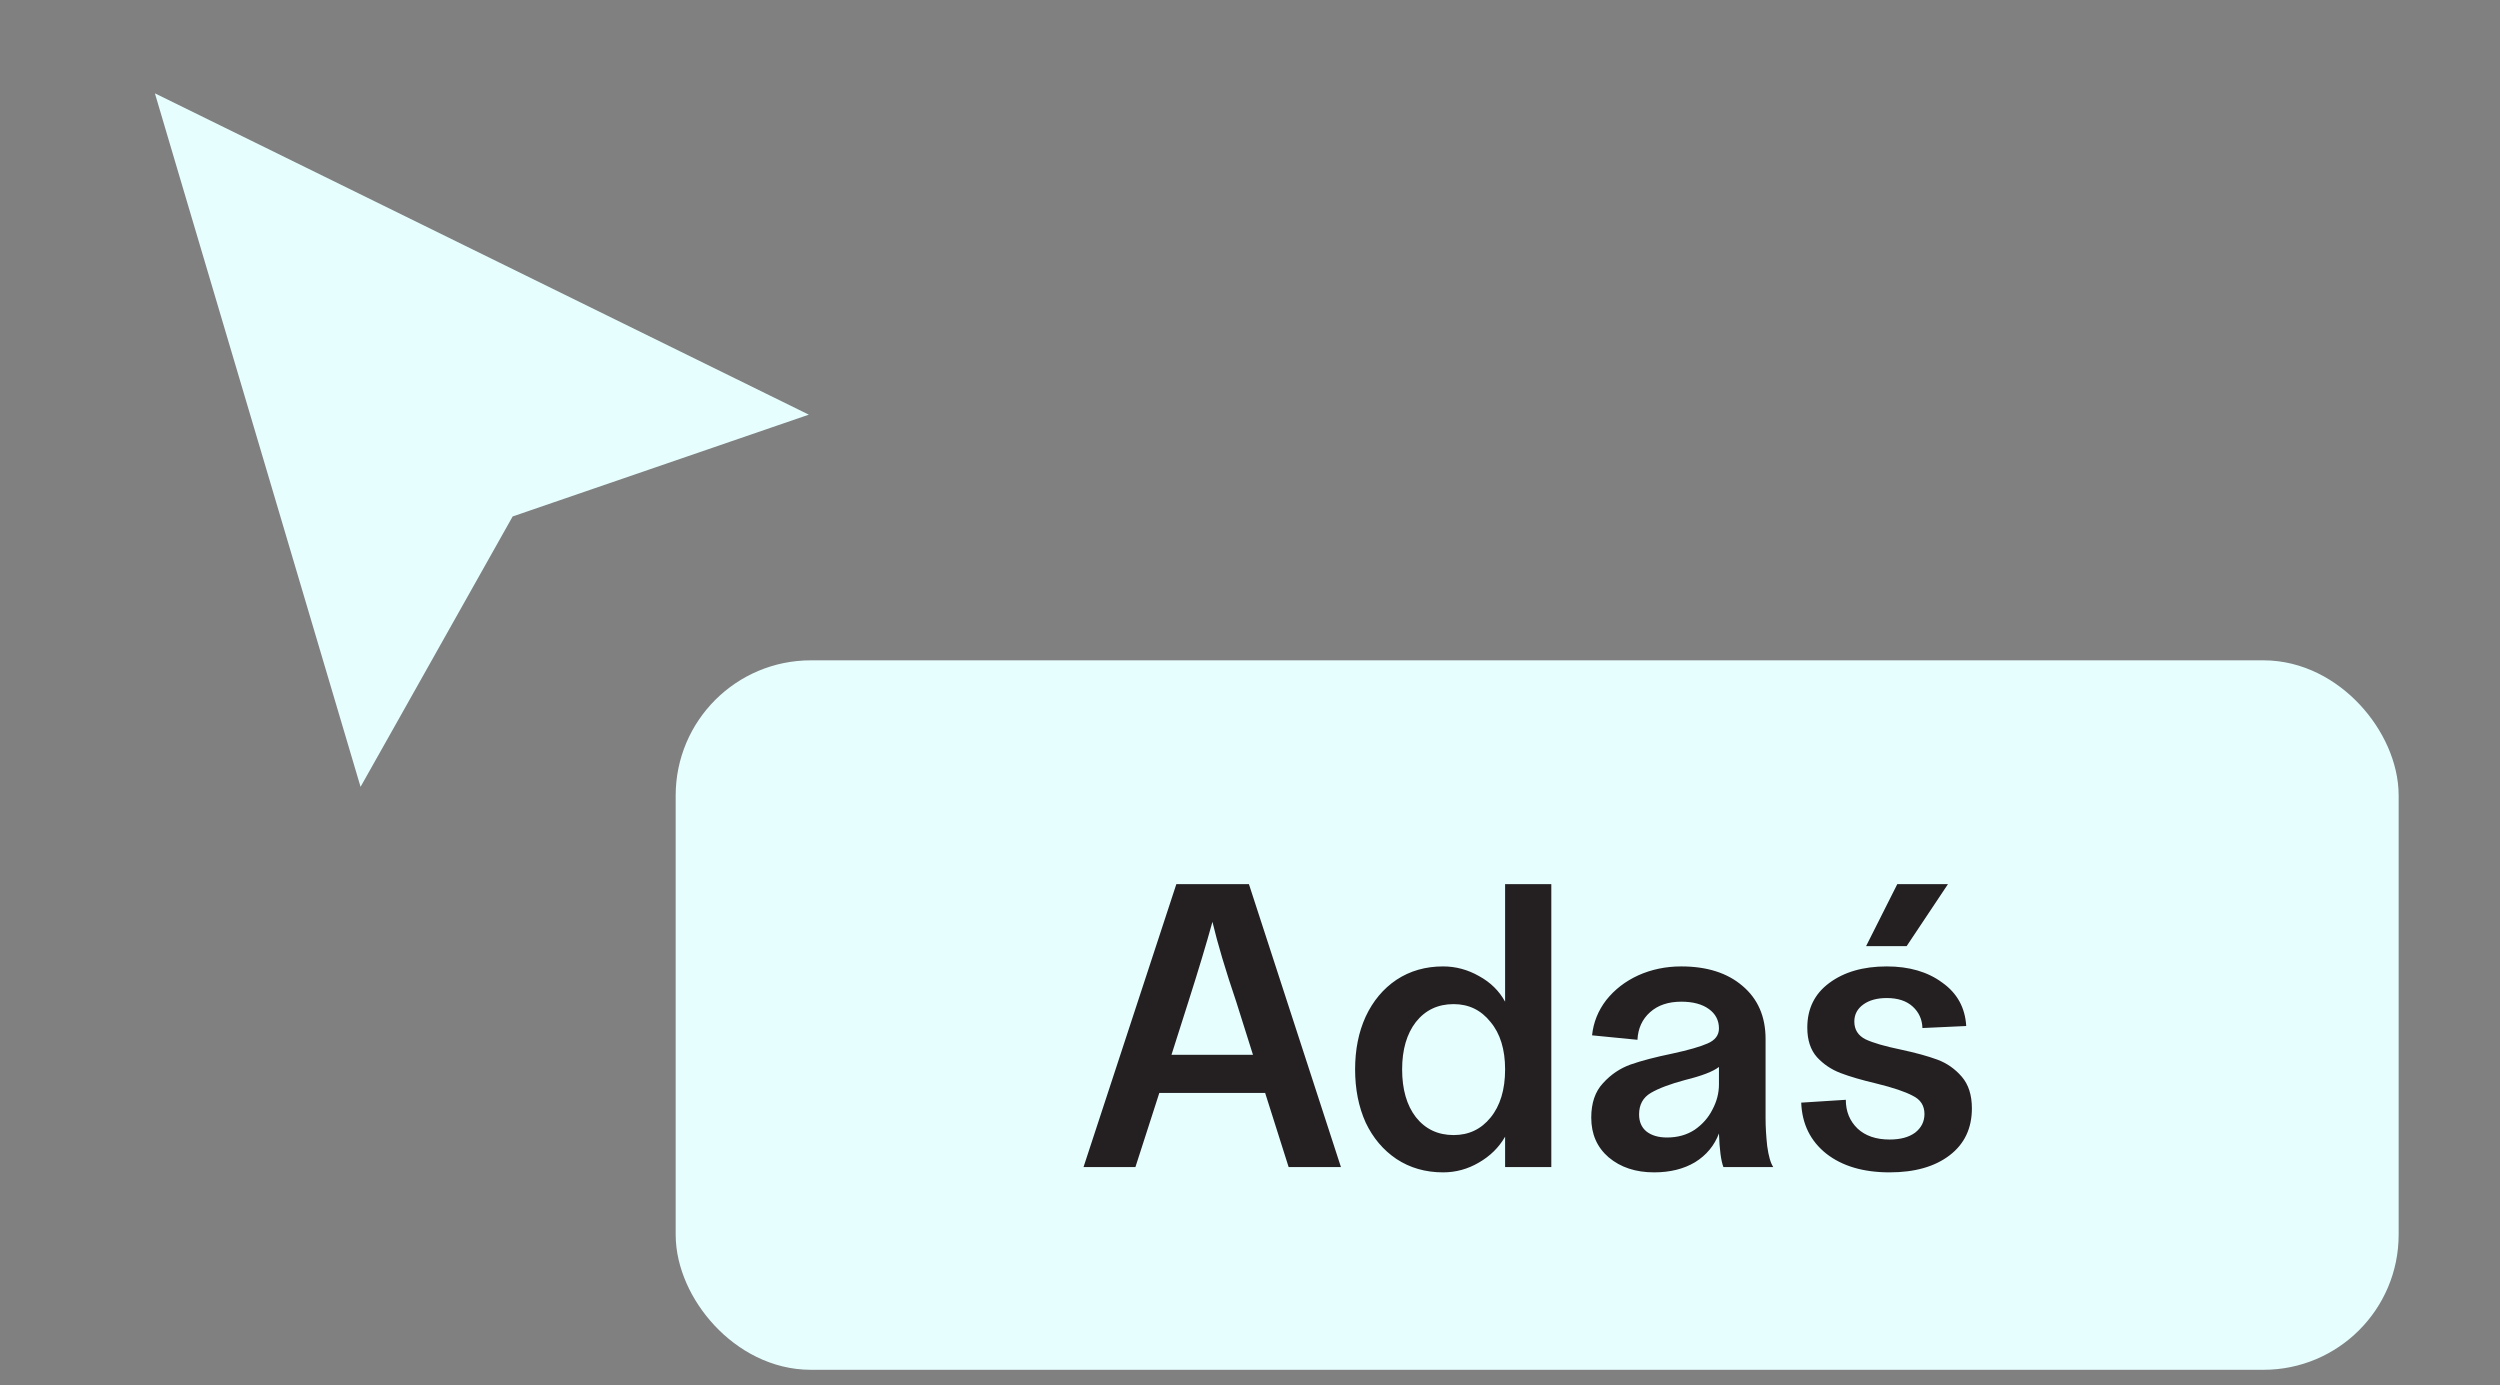 <svg width="74" height="41" viewBox="0 0 74 41" fill="none" xmlns="http://www.w3.org/2000/svg">
<rect x="0" y="0" width="74" height="41" fill="#808080" stroke="none"/>
<path d="M6.412 4.217L21.561 11.661L22.641 12.192L21.503 12.583L14.832 14.876L11.396 20.986L10.816 22.016L10.48 20.883L5.712 4.809L5.388 3.714L6.412 4.217Z" fill="#E7FEFF" stroke="#E7FEFF"/>
<rect x="21" y="20.546" width="49" height="19" rx="3" fill="#E7FEFF"/>
<rect x="21" y="20.546" width="49" height="19" rx="3" stroke="#E7FEFF" stroke-width="2"/>
<path d="M34.82 26.17H36.968L39.692 34.546H38.144L37.448 32.35H34.316L33.608 34.546H32.072L34.82 26.17ZM37.088 31.222L36.596 29.662C36.276 28.718 36.04 27.926 35.888 27.286C35.712 27.926 35.476 28.71 35.18 29.638L34.676 31.222H37.088ZM42.715 28.606C43.091 28.606 43.447 28.702 43.783 28.894C44.119 29.078 44.375 29.33 44.551 29.65V26.17H45.919V34.546H44.551V33.646C44.367 33.966 44.107 34.222 43.771 34.414C43.443 34.606 43.091 34.702 42.715 34.702C42.195 34.702 41.735 34.57 41.335 34.306C40.943 34.042 40.639 33.682 40.423 33.226C40.215 32.762 40.111 32.238 40.111 31.654C40.111 31.07 40.215 30.55 40.423 30.094C40.639 29.63 40.943 29.266 41.335 29.002C41.735 28.738 42.195 28.606 42.715 28.606ZM41.503 31.654C41.503 32.246 41.639 32.718 41.911 33.07C42.191 33.422 42.563 33.598 43.027 33.598C43.475 33.598 43.839 33.426 44.119 33.082C44.407 32.73 44.551 32.254 44.551 31.654C44.551 31.062 44.407 30.594 44.119 30.25C43.839 29.898 43.475 29.722 43.027 29.722C42.563 29.722 42.191 29.898 41.911 30.25C41.639 30.602 41.503 31.07 41.503 31.654ZM51.013 34.546C50.941 34.354 50.897 34.022 50.881 33.55C50.745 33.91 50.509 34.194 50.173 34.402C49.837 34.602 49.433 34.702 48.961 34.702C48.417 34.702 47.969 34.554 47.617 34.258C47.273 33.962 47.101 33.57 47.101 33.082C47.101 32.65 47.217 32.31 47.449 32.062C47.681 31.806 47.953 31.622 48.265 31.51C48.585 31.398 48.997 31.29 49.501 31.186C49.981 31.082 50.329 30.982 50.545 30.886C50.769 30.79 50.881 30.642 50.881 30.442C50.881 30.202 50.781 30.01 50.581 29.866C50.381 29.722 50.109 29.65 49.765 29.65C49.381 29.65 49.073 29.754 48.841 29.962C48.609 30.17 48.485 30.442 48.469 30.778L47.125 30.646C47.165 30.262 47.305 29.914 47.545 29.602C47.793 29.29 48.109 29.046 48.493 28.87C48.885 28.694 49.309 28.606 49.765 28.606C50.525 28.606 51.129 28.798 51.577 29.182C52.033 29.566 52.261 30.09 52.261 30.754V33.106C52.261 33.354 52.277 33.626 52.309 33.922C52.349 34.218 52.409 34.426 52.489 34.546H51.013ZM48.517 32.986C48.517 33.202 48.589 33.37 48.733 33.49C48.885 33.61 49.089 33.67 49.345 33.67C49.657 33.67 49.929 33.594 50.161 33.442C50.393 33.282 50.569 33.082 50.689 32.842C50.817 32.602 50.881 32.354 50.881 32.098V31.582C50.705 31.718 50.373 31.846 49.885 31.966C49.437 32.086 49.097 32.214 48.865 32.35C48.633 32.486 48.517 32.698 48.517 32.986ZM55.932 34.702C55.156 34.702 54.532 34.518 54.06 34.15C53.588 33.774 53.34 33.27 53.316 32.638L54.636 32.554C54.636 32.898 54.752 33.182 54.984 33.406C55.216 33.622 55.532 33.73 55.932 33.73C56.252 33.73 56.504 33.662 56.688 33.526C56.872 33.382 56.964 33.198 56.964 32.974C56.964 32.726 56.848 32.546 56.616 32.434C56.392 32.314 56.036 32.194 55.548 32.074C55.108 31.97 54.752 31.866 54.48 31.762C54.208 31.658 53.976 31.502 53.784 31.294C53.592 31.078 53.496 30.786 53.496 30.418C53.496 29.858 53.712 29.418 54.144 29.098C54.584 28.77 55.152 28.606 55.848 28.606C56.512 28.606 57.06 28.766 57.492 29.086C57.932 29.398 58.168 29.826 58.2 30.37L56.904 30.43C56.896 30.174 56.8 29.962 56.616 29.794C56.432 29.626 56.176 29.542 55.848 29.542C55.56 29.542 55.328 29.606 55.152 29.734C54.976 29.862 54.888 30.03 54.888 30.238C54.888 30.478 55 30.654 55.224 30.766C55.448 30.87 55.792 30.97 56.256 31.066C56.704 31.162 57.068 31.262 57.348 31.366C57.628 31.47 57.868 31.638 58.068 31.87C58.268 32.102 58.368 32.414 58.368 32.806C58.368 33.398 58.148 33.862 57.708 34.198C57.268 34.534 56.676 34.702 55.932 34.702ZM56.16 26.17H57.66L56.436 28.006H55.236L56.16 26.17Z" fill="#241F21"/>
</svg>
